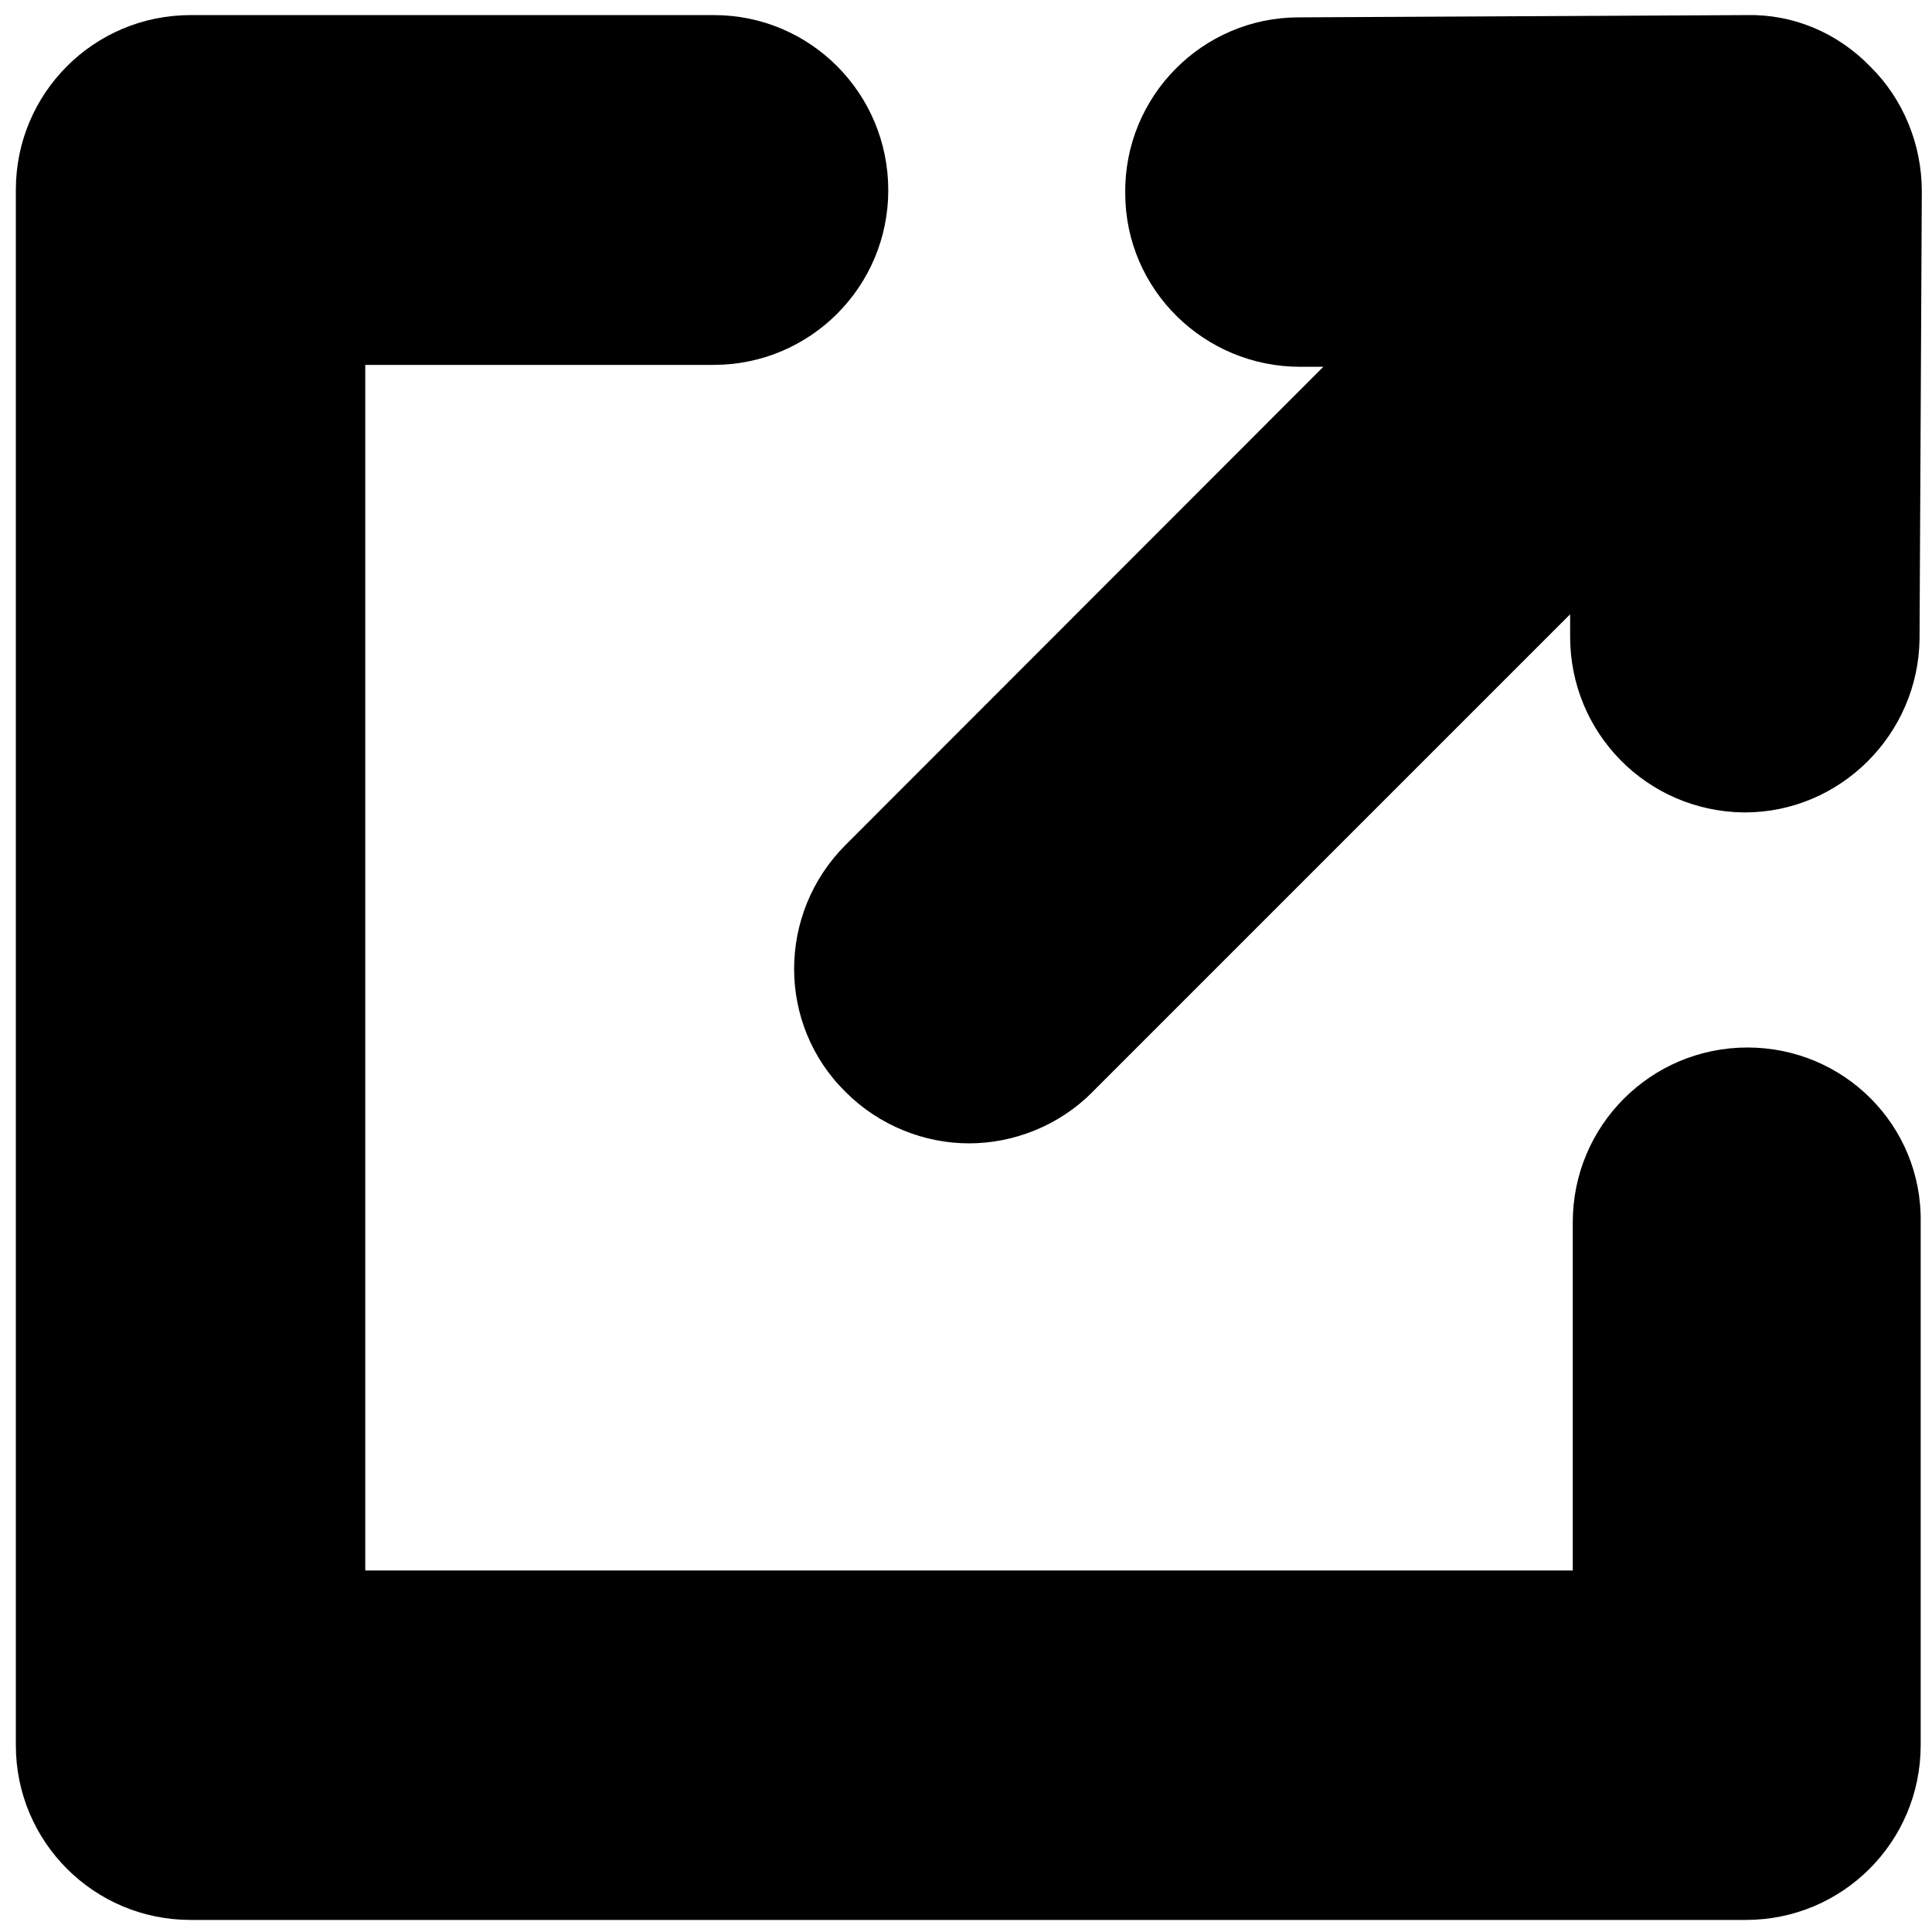 <?xml version="1.0" encoding="utf-8"?>
<!-- Generator: Adobe Illustrator 24.2.3, SVG Export Plug-In . SVG Version: 6.00 Build 0)  -->
<svg version="1.1" id="レイヤー_1" xmlns="http://www.w3.org/2000/svg" xmlns:xlink="http://www.w3.org/1999/xlink" x="0px"
	 y="0px" viewBox="0 0 512 512" style="enable-background:new 0 0 512 512;" xml:space="preserve">
<path d="M462.8,4L344.2,4.6c-25.6,0-46.3,21-46,46.6c0,25.6,21,46,46.3,46h0.3h5.9L224.1,223.9c-18.2,18.2-18.2,47.6,0,65.5
	c9,9,21,13.6,32.7,13.6c11.7,0,23.8-4.6,32.7-13.6l126.6-126.6v5.9c0,25.6,20.4,46.3,46,46.6h0.3c25.3,0,46-20.7,46.3-46l0.6-118.6
	c0-12.4-4.9-24.4-13.6-33C486.9,8.6,475.1,3.7,462.8,4z"/>
<path d="M463.1,277.6c-25.6,0-46.3,20.7-46.3,46.3v92.3H96.8V96.7h92.3c25.6,0,46.3-20.7,46.3-46.3S214.8,4,189.2,4H50.5
	C24.9,4,4.2,24.7,4.2,50.3v412.2c0,25.6,20.7,46.3,46.3,46.3h412.2c25.6,0,46.3-20.7,46.3-46.3V323.9
	C509.4,298.3,488.7,277.6,463.1,277.6z"/>
</svg>
